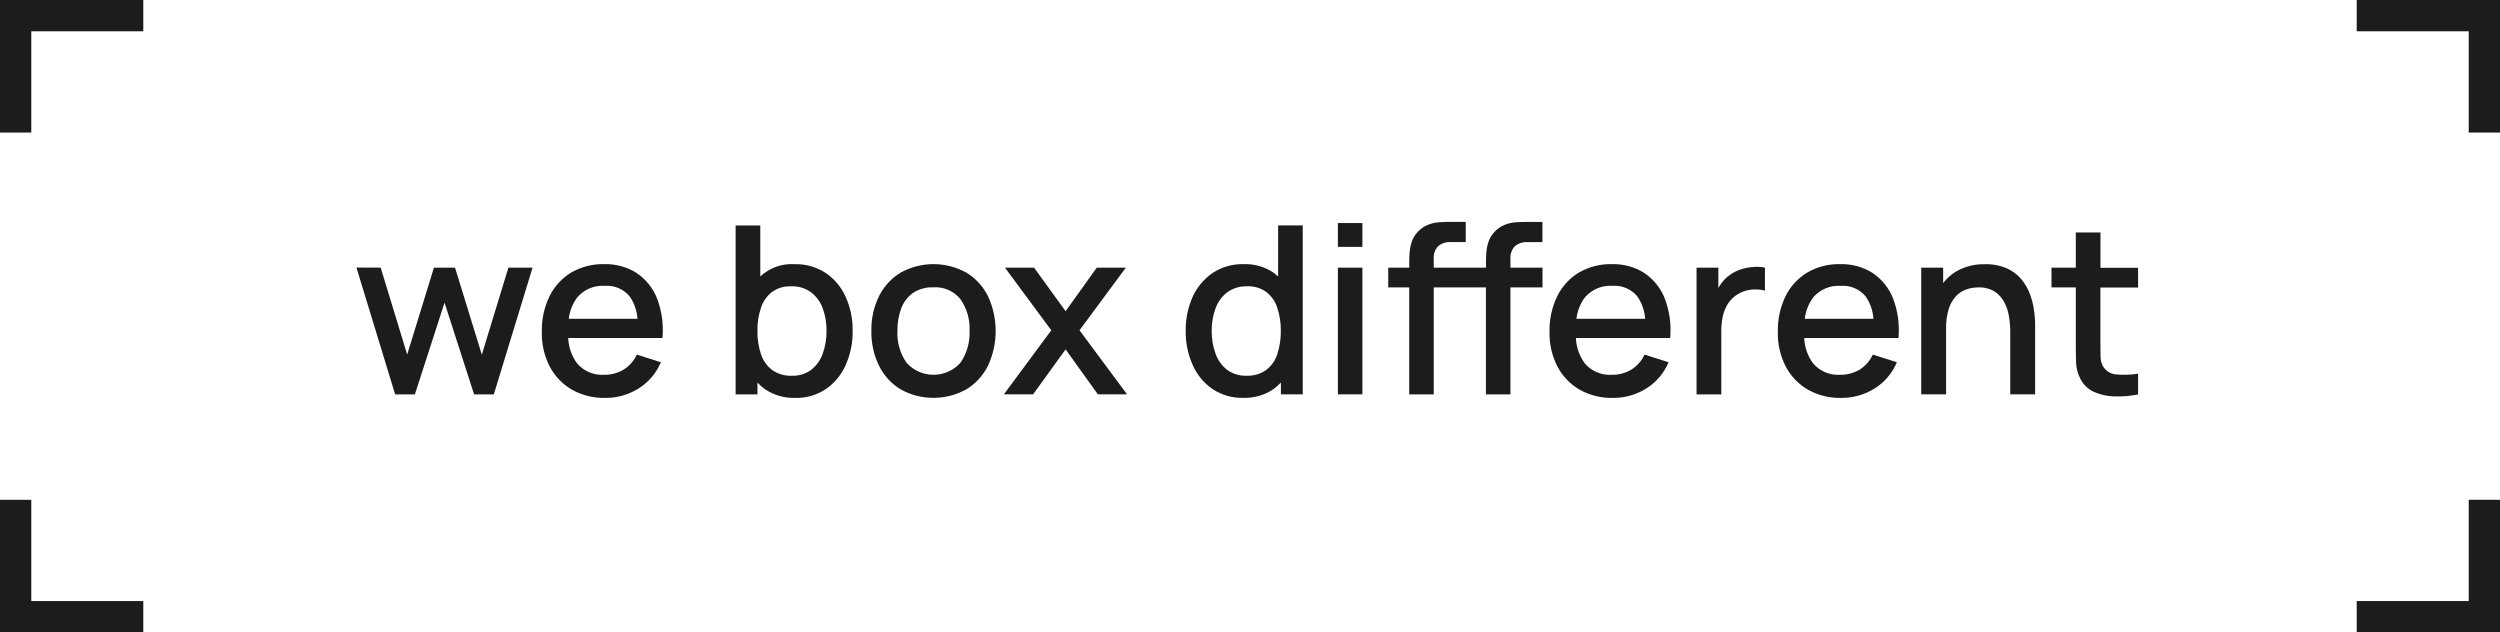 <?xml version="1.0" encoding="UTF-8"?>
<svg id="Livello_2" xmlns="http://www.w3.org/2000/svg" viewBox="0 0 490.57 124.08">
  <defs>
    <style>
      .cls-1 {
        fill: #1c1c1b;
      }
    </style>
  </defs>
  <g id="Livello_1-2" data-name="Livello_1">
    <g>
      <path id="Tracciato_165" class="cls-1" d="M94.54,69.58l-5.25-17.06h-4.14l-5.25,17.06-5.2-17.06-4.76-.02,7.6,24.89h3.87l5.82-18,5.8,18h3.87l7.6-24.86h-4.74l-5.21,17.06Z"/>
      <g id="Raggruppa_168">
        <g id="Raggruppa_167">
          <path id="Tracciato_166" class="cls-1" d="M124.97,53.59c-1.93-1.22-4.19-1.83-6.47-1.76-2.24-.05-4.44.52-6.38,1.63-1.84,1.1-3.32,2.71-4.27,4.63-1.07,2.2-1.59,4.62-1.53,7.07-.05,2.35.48,4.67,1.55,6.76.99,1.89,2.5,3.47,4.35,4.54,1.98,1.11,4.23,1.67,6.5,1.62,2.32.03,4.59-.61,6.56-1.83,1.97-1.22,3.51-3.03,4.4-5.17l-4.72-1.5c-.55,1.21-1.45,2.23-2.57,2.94-1.18.7-2.53,1.06-3.9,1.02-2.01.12-3.95-.71-5.25-2.24-1.07-1.45-1.67-3.19-1.74-4.98h18.5c.23-2.62-.12-5.25-1.05-7.71-.78-2.04-2.18-3.79-3.99-5.01M113.26,58.37c1.35-1.58,3.36-2.43,5.43-2.28,1.86-.14,3.68.63,4.87,2.07.9,1.3,1.43,2.82,1.53,4.4h-13.48c.17-1.52.74-2.96,1.65-4.19"/>
          <path id="Tracciato_167" class="cls-1" d="M162,53.55c-1.79-1.17-3.9-1.77-6.04-1.71-2.49-.17-4.94.7-6.77,2.41v-10.01h-4.84v33.15h4.28v-2.32c.44.47.91.89,1.43,1.27,1.76,1.2,3.86,1.81,5.99,1.74,2.13.06,4.23-.55,6-1.73,1.71-1.18,3.05-2.81,3.89-4.71.94-2.11,1.41-4.4,1.37-6.71.04-2.31-.43-4.6-1.38-6.71-.85-1.89-2.21-3.51-3.93-4.67M161.45,69.39c-.44,1.25-1.22,2.34-2.26,3.17-1.1.81-2.44,1.23-3.81,1.17-1.38.06-2.74-.34-3.87-1.13-1.03-.79-1.79-1.88-2.19-3.11-.48-1.47-.72-3.01-.69-4.56-.03-1.55.21-3.09.7-4.56.4-1.22,1.15-2.29,2.16-3.08,1.08-.77,2.39-1.16,3.72-1.11,1.41-.06,2.79.35,3.94,1.17,1.05.81,1.84,1.91,2.29,3.15.52,1.42.77,2.91.75,4.42.02,1.52-.23,3.03-.75,4.46"/>
          <path id="Tracciato_168" class="cls-1" d="M189.64,53.51c-4-2.23-8.86-2.24-12.87-.04-1.83,1.1-3.3,2.69-4.26,4.6-1.05,2.13-1.57,4.48-1.52,6.85-.05,2.36.46,4.7,1.49,6.83.94,1.92,2.4,3.53,4.22,4.64,4.01,2.24,8.9,2.24,12.92.01,1.82-1.11,3.3-2.71,4.25-4.63,2.01-4.32,2.01-9.31.01-13.64-.95-1.91-2.42-3.51-4.24-4.63M188.5,71.14c-2.59,2.94-7.08,3.22-10.02.63-.2-.18-.4-.37-.58-.57-1.28-1.83-1.91-4.03-1.8-6.26-.03-1.52.23-3.03.76-4.46.46-1.22,1.27-2.27,2.32-3.01,1.18-.77,2.57-1.15,3.98-1.09,2.04-.14,4.03.74,5.31,2.34,1.27,1.82,1.9,4.01,1.78,6.23.1,2.2-.52,4.38-1.76,6.2"/>
          <path id="Tracciato_169" class="cls-1" d="M220.93,52.52h-5.71l-6.12,8.54-6.19-8.54h-5.71l9.09,12.29-9.3,12.57h5.73l6.38-8.82,6.33,8.82h5.73l-9.33-12.57,9.09-12.29Z"/>
          <path id="Tracciato_170" class="cls-1" d="M250.79,54.24c-.27-.25-.55-.48-.84-.7-1.74-1.19-3.82-1.79-5.93-1.71-2.14-.05-4.25.54-6.04,1.71-1.71,1.17-3.07,2.78-3.93,4.67-.95,2.11-1.42,4.4-1.38,6.71-.04,2.31.43,4.6,1.37,6.71.84,1.9,2.18,3.53,3.89,4.71,1.77,1.18,3.87,1.78,6,1.73,2.13.07,4.23-.53,5.99-1.74.51-.38.99-.8,1.43-1.27v2.32h4.28v-33.15h-4.83v10.01ZM250.65,69.49c-.4,1.23-1.16,2.32-2.19,3.11-1.13.79-2.49,1.19-3.87,1.13-1.37.05-2.71-.36-3.81-1.17-1.04-.82-1.82-1.92-2.26-3.17-.52-1.43-.77-2.94-.75-4.46-.02-1.51.23-3,.75-4.42.45-1.25,1.24-2.34,2.29-3.15,1.14-.82,2.53-1.23,3.94-1.18,1.33-.05,2.64.34,3.72,1.11,1.01.79,1.77,1.86,2.16,3.08.49,1.47.73,3.01.7,4.56.03,1.55-.21,3.09-.69,4.56"/>
          <rect id="Rettangolo_78" class="cls-1" x="262.53" y="43.77" width="4.81" height="4.67"/>
          <rect id="Rettangolo_79" class="cls-1" x="262.53" y="52.52" width="4.81" height="24.86"/>
          <path id="Tracciato_171" class="cls-1" d="M297.49,43.61c-.77.05-1.53.22-2.24.51-.8.32-1.51.83-2.07,1.47-.5.55-.89,1.21-1.12,1.92-.22.69-.35,1.4-.4,2.12-.05.71-.07,1.38-.07,2.01v.88h-10.25v-1.8c-.06-.88.25-1.74.84-2.38.7-.61,1.62-.91,2.54-.84h2.9v-3.96h-3.13c-.63,0-1.32.02-2.06.07-.77.05-1.53.22-2.24.51-.8.32-1.51.83-2.07,1.47-.51.55-.89,1.21-1.12,1.92-.22.69-.35,1.4-.4,2.12-.05.71-.07,1.38-.07,2.01v.88h-4.12v3.87h4.12v21h4.81v-21h10.24v21h4.81v-21h6.29v-3.86h-6.29v-1.8c-.06-.88.25-1.74.84-2.38.7-.61,1.62-.91,2.54-.84h2.9v-3.96h-3.13c-.63,0-1.32.02-2.06.07"/>
          <path id="Tracciato_172" class="cls-1" d="M322.71,53.59c-1.93-1.22-4.19-1.83-6.47-1.76-2.24-.05-4.44.52-6.38,1.63-1.84,1.1-3.32,2.71-4.27,4.63-1.07,2.2-1.59,4.62-1.53,7.07-.05,2.35.48,4.67,1.55,6.76.99,1.89,2.5,3.47,4.35,4.54,1.98,1.11,4.23,1.67,6.5,1.62,2.32.03,4.59-.61,6.56-1.83,1.97-1.22,3.51-3.03,4.4-5.17l-4.72-1.5c-.55,1.21-1.45,2.23-2.57,2.94-1.18.7-2.53,1.06-3.9,1.02-2.01.12-3.95-.71-5.25-2.24-1.07-1.45-1.67-3.19-1.74-4.98h18.5c.23-2.62-.12-5.25-1.05-7.71-.78-2.04-2.18-3.79-3.99-5.01M310.99,58.37c1.35-1.58,3.36-2.43,5.43-2.28,1.86-.14,3.68.63,4.87,2.07.9,1.3,1.43,2.82,1.53,4.4h-13.48c.17-1.52.74-2.96,1.65-4.19"/>
          <path id="Tracciato_173" class="cls-1" d="M343.98,52.4c-.81.05-1.61.21-2.38.46-.75.24-1.47.6-2.11,1.07-.66.44-1.23,1-1.7,1.65-.22.3-.42.62-.6.94v-3.99h-4.28v24.86h4.86v-12.55c0-.94.1-1.88.3-2.8.19-.85.52-1.67.98-2.41,1.02-1.58,2.71-2.6,4.58-2.79.91-.1,1.82-.04,2.7.18v-4.51c-.77-.14-1.56-.18-2.35-.13"/>
          <path id="Tracciato_174" class="cls-1" d="M367.51,53.59c-1.93-1.22-4.19-1.83-6.47-1.76-2.24-.05-4.44.52-6.38,1.63-1.84,1.1-3.32,2.71-4.27,4.63-1.07,2.2-1.59,4.62-1.53,7.07-.05,2.35.48,4.67,1.55,6.76.99,1.89,2.5,3.47,4.35,4.54,1.98,1.11,4.23,1.67,6.5,1.62,2.32.03,4.59-.61,6.56-1.83,1.97-1.22,3.51-3.03,4.4-5.17l-4.72-1.5c-.55,1.21-1.45,2.23-2.57,2.94-1.18.7-2.53,1.06-3.9,1.02-2.01.12-3.95-.71-5.25-2.24-1.07-1.45-1.67-3.19-1.74-4.98h18.5c.23-2.62-.12-5.25-1.05-7.71-.78-2.04-2.18-3.79-3.99-5.01M355.79,58.37c1.35-1.58,3.36-2.43,5.43-2.28,1.86-.14,3.68.63,4.87,2.07.9,1.3,1.43,2.82,1.53,4.4h-13.47c.17-1.52.74-2.96,1.65-4.19"/>
          <path id="Tracciato_175" class="cls-1" d="M398.36,57.79c-.39-1.07-.95-2.06-1.67-2.94-.77-.93-1.74-1.67-2.84-2.17-1.36-.59-2.84-.88-4.33-.83-2.01-.06-3.99.44-5.73,1.45-.96.59-1.8,1.35-2.49,2.24v-3.02h-4.3v24.86h4.88v-12.94c-.03-1.27.14-2.53.5-3.75.27-.92.73-1.77,1.36-2.49.55-.61,1.24-1.08,2.01-1.37.78-.29,1.61-.43,2.44-.43,1.13-.05,2.24.23,3.21.81.81.53,1.47,1.26,1.91,2.12.46.89.77,1.85.92,2.84.16.99.24,1.98.24,2.98v12.23h4.88v-13.81c0-.89-.08-1.79-.21-2.67-.15-1.06-.41-2.1-.78-3.11"/>
          <path id="Tracciato_176" class="cls-1" d="M412.17,45.62h-4.84v6.91h-4.77v3.87h4.77v11.21c0,1.35.02,2.56.06,3.63.05,1.1.34,2.17.86,3.14.57,1.13,1.52,2.02,2.67,2.53,1.27.56,2.64.85,4.03.88,1.54.04,3.09-.09,4.6-.39v-4.07c-1.4.22-2.83.27-4.25.15-1.1-.06-2.09-.67-2.64-1.62-.31-.57-.47-1.21-.47-1.86-.02-.74-.03-1.6-.03-2.6v-10.98h7.39v-3.87h-7.38v-6.91Z"/>
          <path id="Tracciato_177" class="cls-1" d="M0,26.01h6.14V6.14h21.98V0H0v26.01Z"/>
          <path id="Tracciato_178" class="cls-1" d="M6.14,98.07H0v26.01h28.12v-6.14H6.14v-19.87Z"/>
          <path id="Tracciato_179" class="cls-1" d="M462.45,0v6.14h21.98v19.87h6.14V0h-28.12Z"/>
          <path id="Tracciato_180" class="cls-1" d="M484.43,117.94h-21.98v6.14h28.12v-26.01h-6.14v19.87Z"/>
        </g>
      </g>
    </g>
  </g>
</svg>